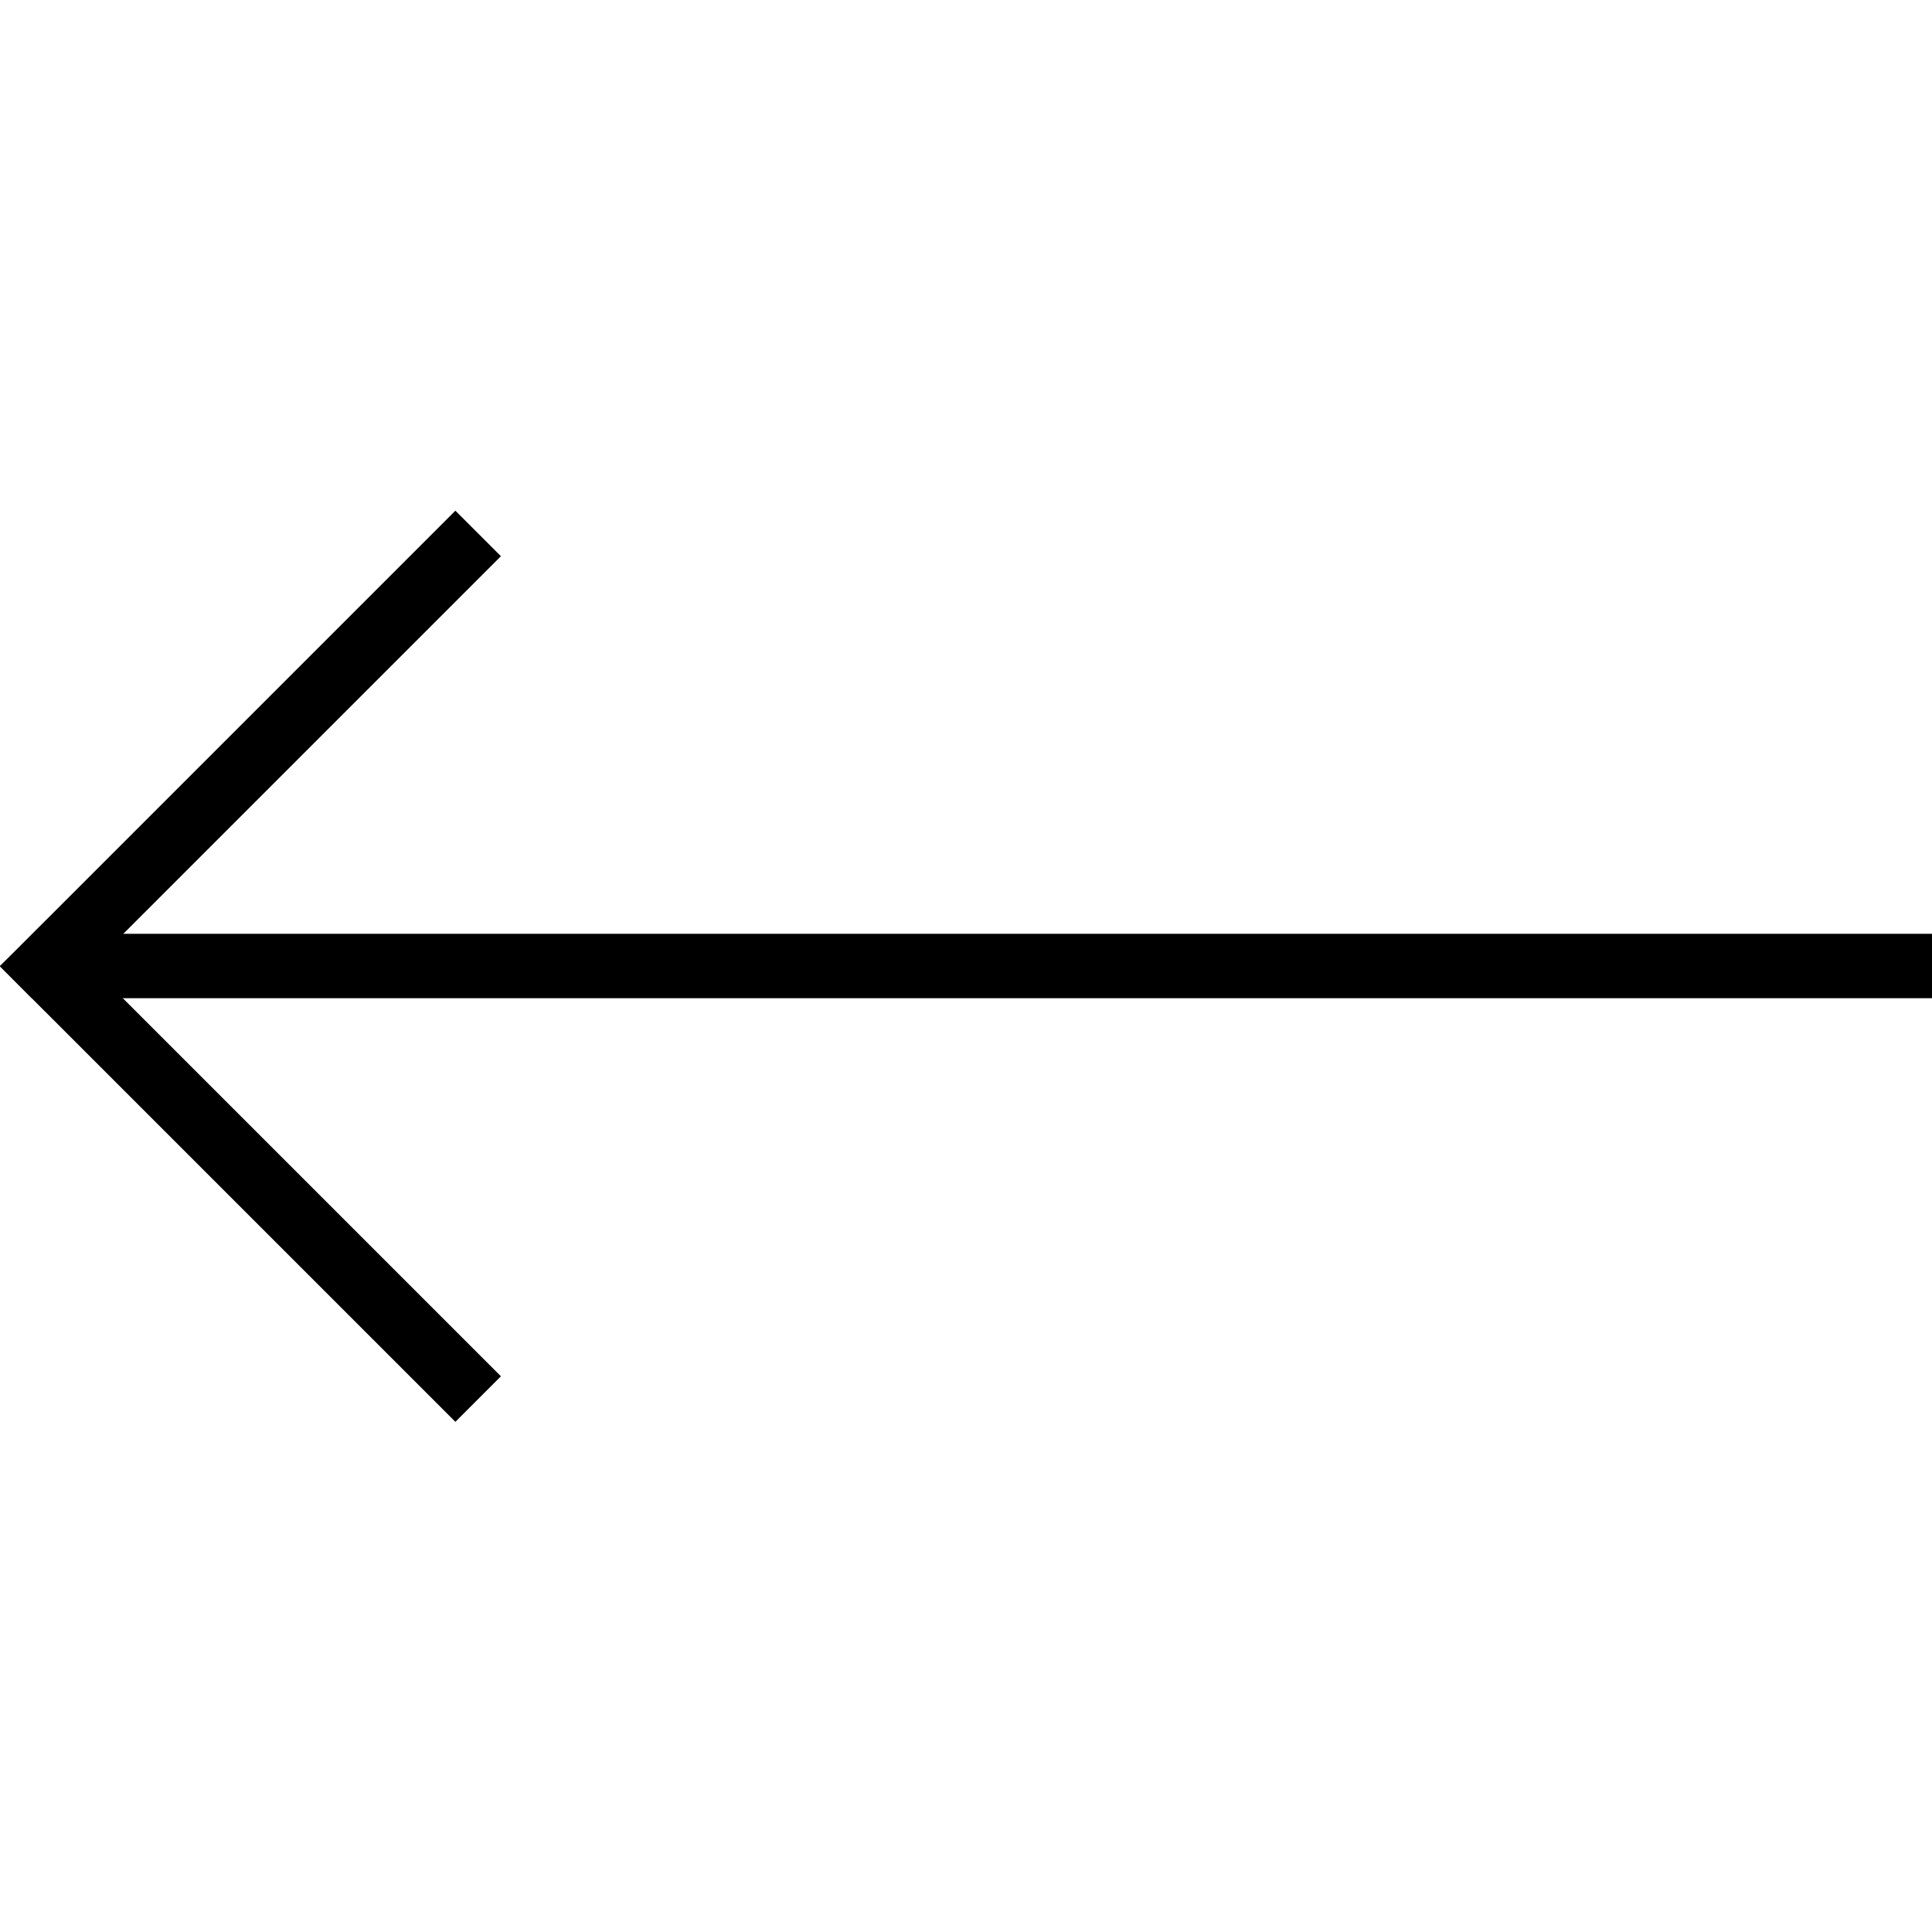 <?xml version="1.0" encoding="UTF-8"?>
<svg width="30px" height="30px" viewBox="0 0 30 30" version="1.1" xmlns="http://www.w3.org/2000/svg" xmlns:xlink="http://www.w3.org/1999/xlink">
    <!-- Generator: Sketch 55.2 (78181) - https://sketchapp.com -->
    <title>icon/arrow-left</title>
    <desc>Created with Sketch.</desc>
    <g id="icon/arrow-left" stroke="none" stroke-width="1" fill="none" fill-rule="evenodd">
        <g id="Group" transform="translate(-0.757, 7.168)" fill="#000000">
            <polygon id="Rectangle-3-Copy" points="1.276 7.332 30.757 7.332 30.757 8.332 1.25 8.332 0.757 7.834"></polygon>
            <rect id="Rectangle-4-Copy-2" transform="translate(4.646, 4.651) rotate(-45) translate(-4.646, -4.651) " x="-0.354" y="4.151" width="10" height="1"></rect>
            <rect id="Rectangle-4-Copy" transform="translate(4.646, 11.021) scale(1, -1) rotate(-45) translate(-4.646, -11.021) " x="-0.354" y="10.521" width="10" height="1"></rect>
        </g>
    </g>
</svg>